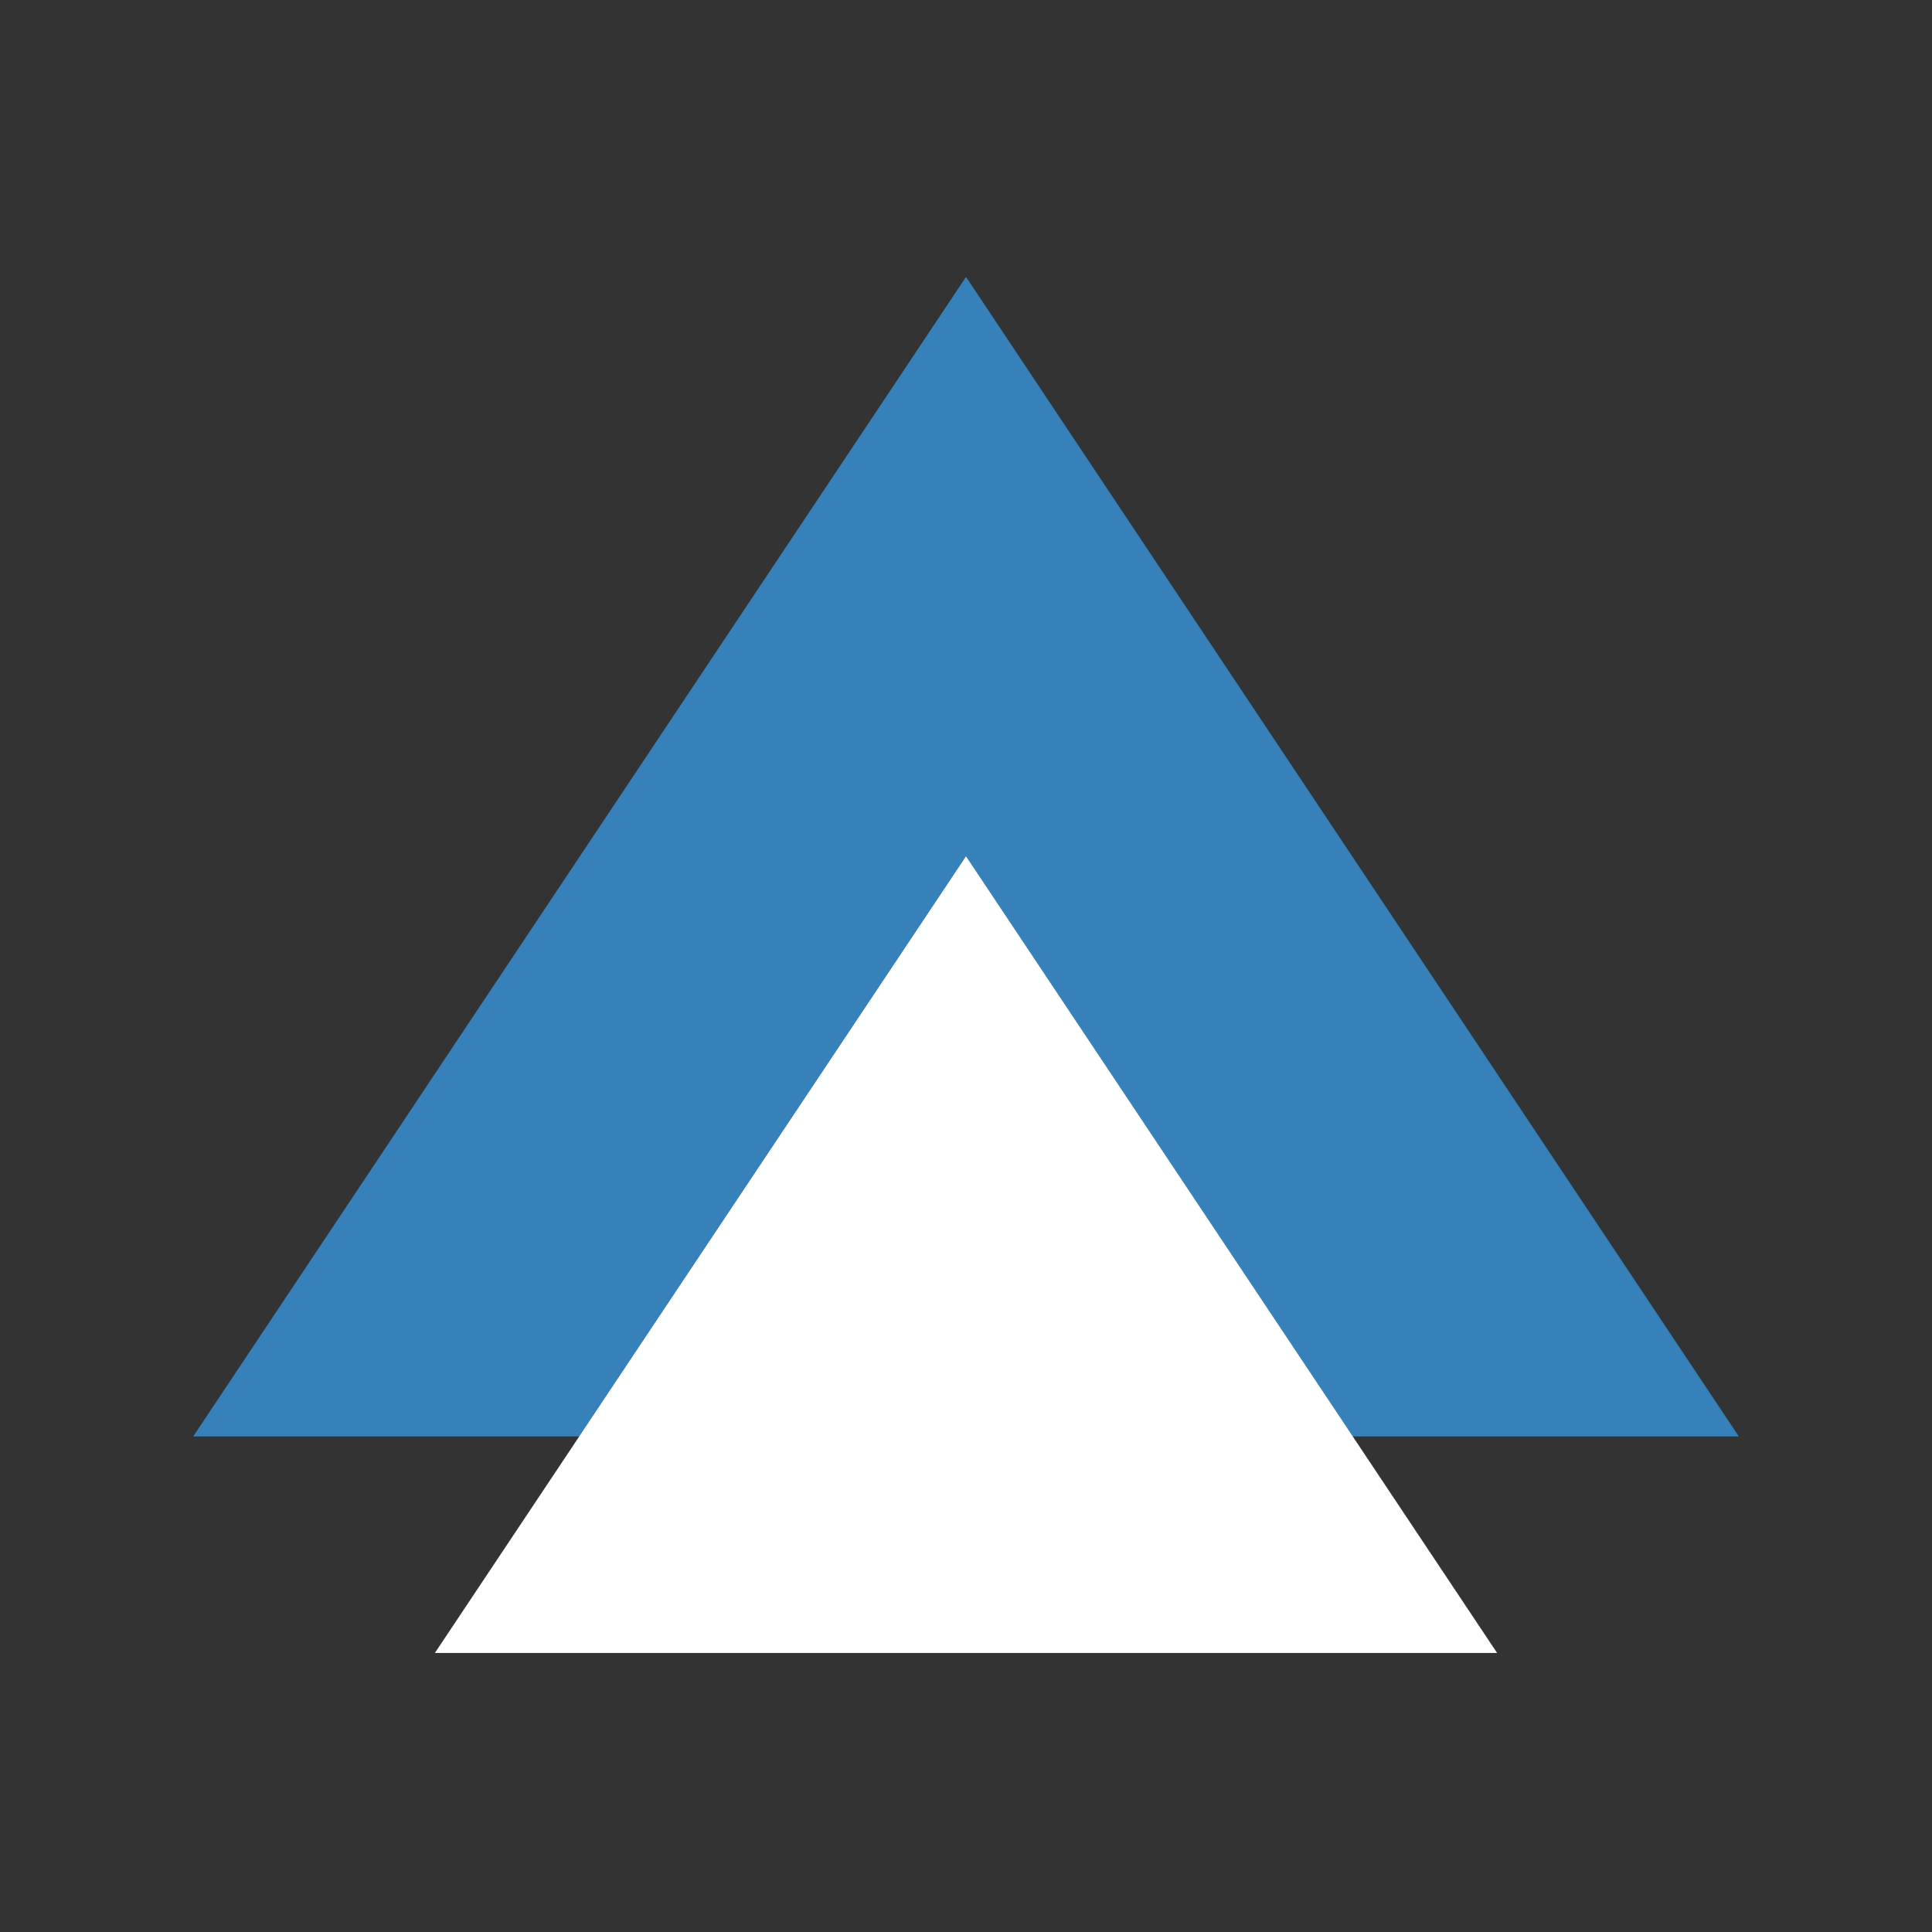 <svg width="30" height="30" viewBox="0 0 30 30" fill="none" xmlns="http://www.w3.org/2000/svg">
<rect x="0" y="0" width="30" height="30" fill="#333333" stroke="none"/>
<path d="M3 22.305L15 4.3L27 22.305H3Z" fill="#3681BA"/>
<path d="M6.753 25.667L15 13.297L23.247 25.667H6.753Z" fill="white"/>
</svg>

